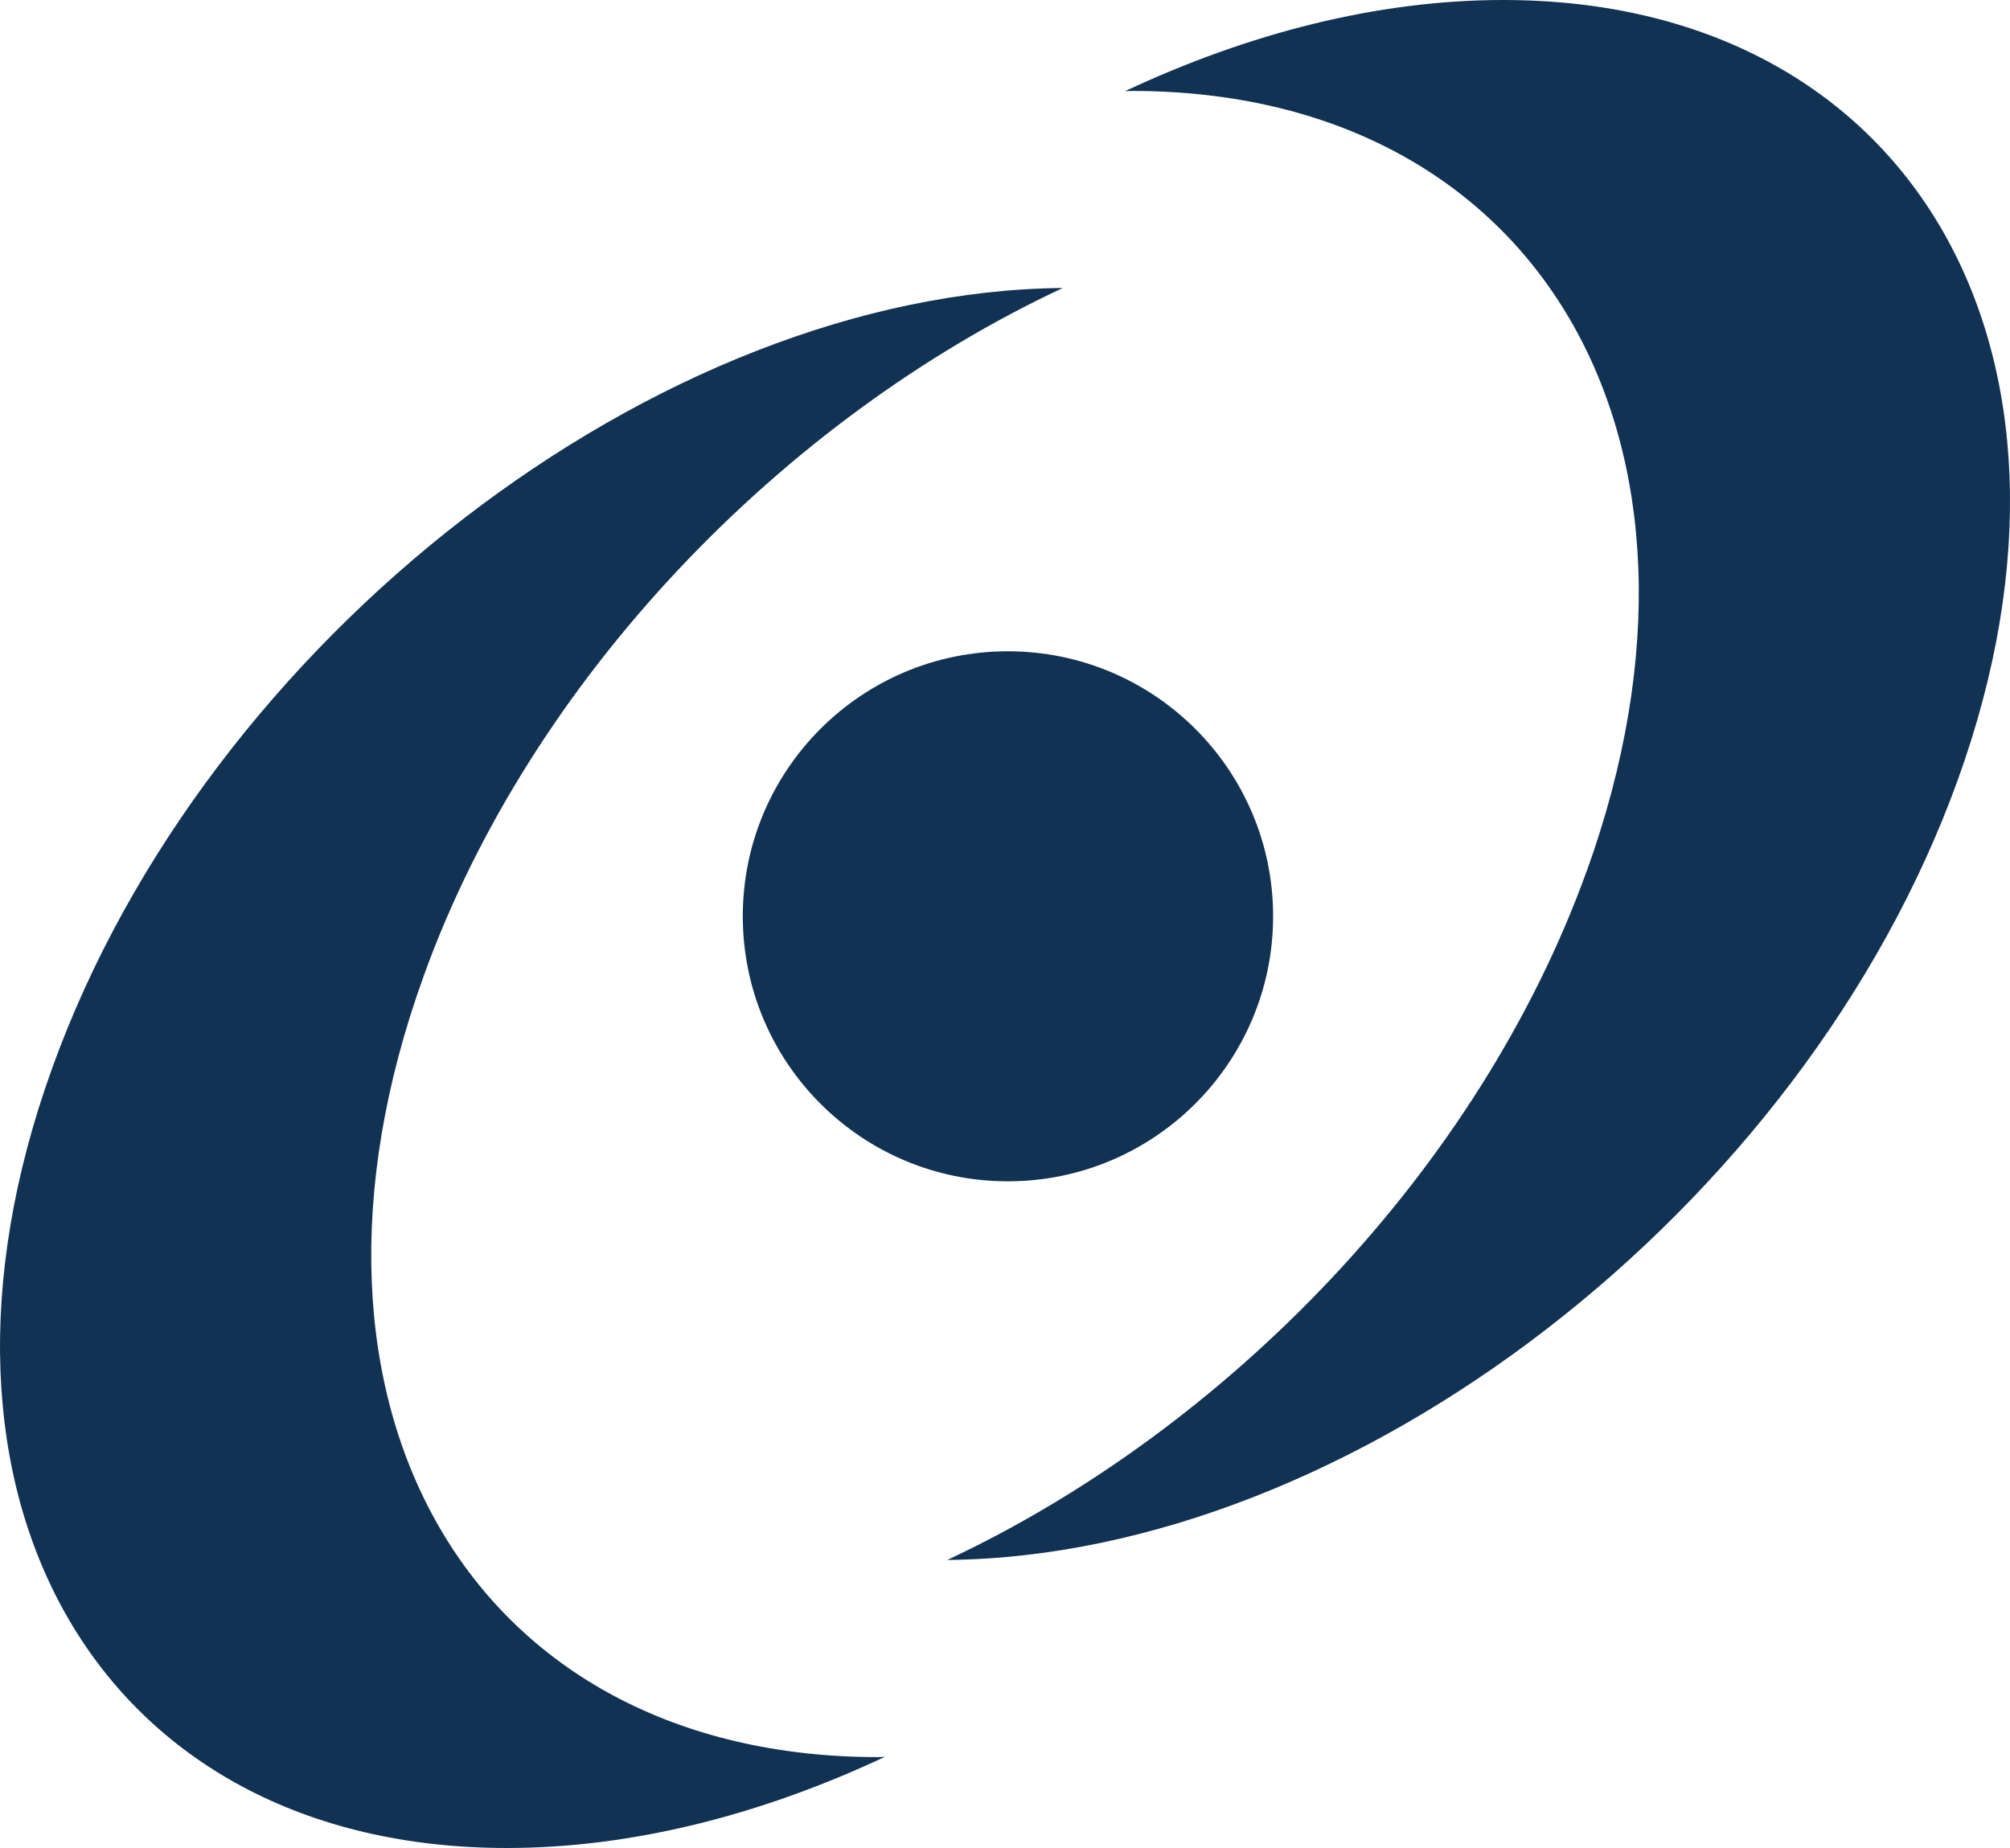 <svg xmlns="http://www.w3.org/2000/svg" version="1.1" xmlns:xlink="http://www.w3.org/1999/xlink" width="347.37" height="319.43"><svg id="SvgjsSvg1030" xmlns="http://www.w3.org/2000/svg" version="1.1" viewBox="0 0 347.37 319.43">
  <!-- Generator: Adobe Illustrator 29.3.1, SVG Export Plug-In . SVG Version: 2.1.0 Build 151)  -->
  <defs>
    <style>
      .st0 {
        fill: #123253;
      }
    </style>
  </defs>
  <path class="st0" d="M128.37,158.38c0-25.28,20.5-45.8,45.8-45.8s45.85,20.52,45.85,45.8-20.55,45.82-45.85,45.82-45.8-20.52-45.8-45.82"></path>
  <path class="st0" d="M73.17,168.85c18.56-51.6,62.15-96.45,110.5-119.07-69.98.62-147.95,60.77-174.63,134.79-26.9,74.46,8.29,134.87,78.56,134.87,21.56,0,43.93-5.7,65.33-15.76l-1.17.05c-70.24,0-105.45-60.41-78.59-134.87"></path>
  <path class="st0" d="M274.21,150.57c-18.59,51.59-62.15,96.43-110.5,119.08,69.98-.65,147.94-60.78,174.63-134.82C365.23,60.38,330.04,0,259.78,0c-21.56,0-43.92,5.69-65.35,15.76l1.17-.04c70.26,0,105.45,60.38,78.62,134.86"></path>
</svg><style>@media (prefers-color-scheme: light) { :root { filter: none; } }
@media (prefers-color-scheme: dark) { :root { filter: none; } }
</style></svg>